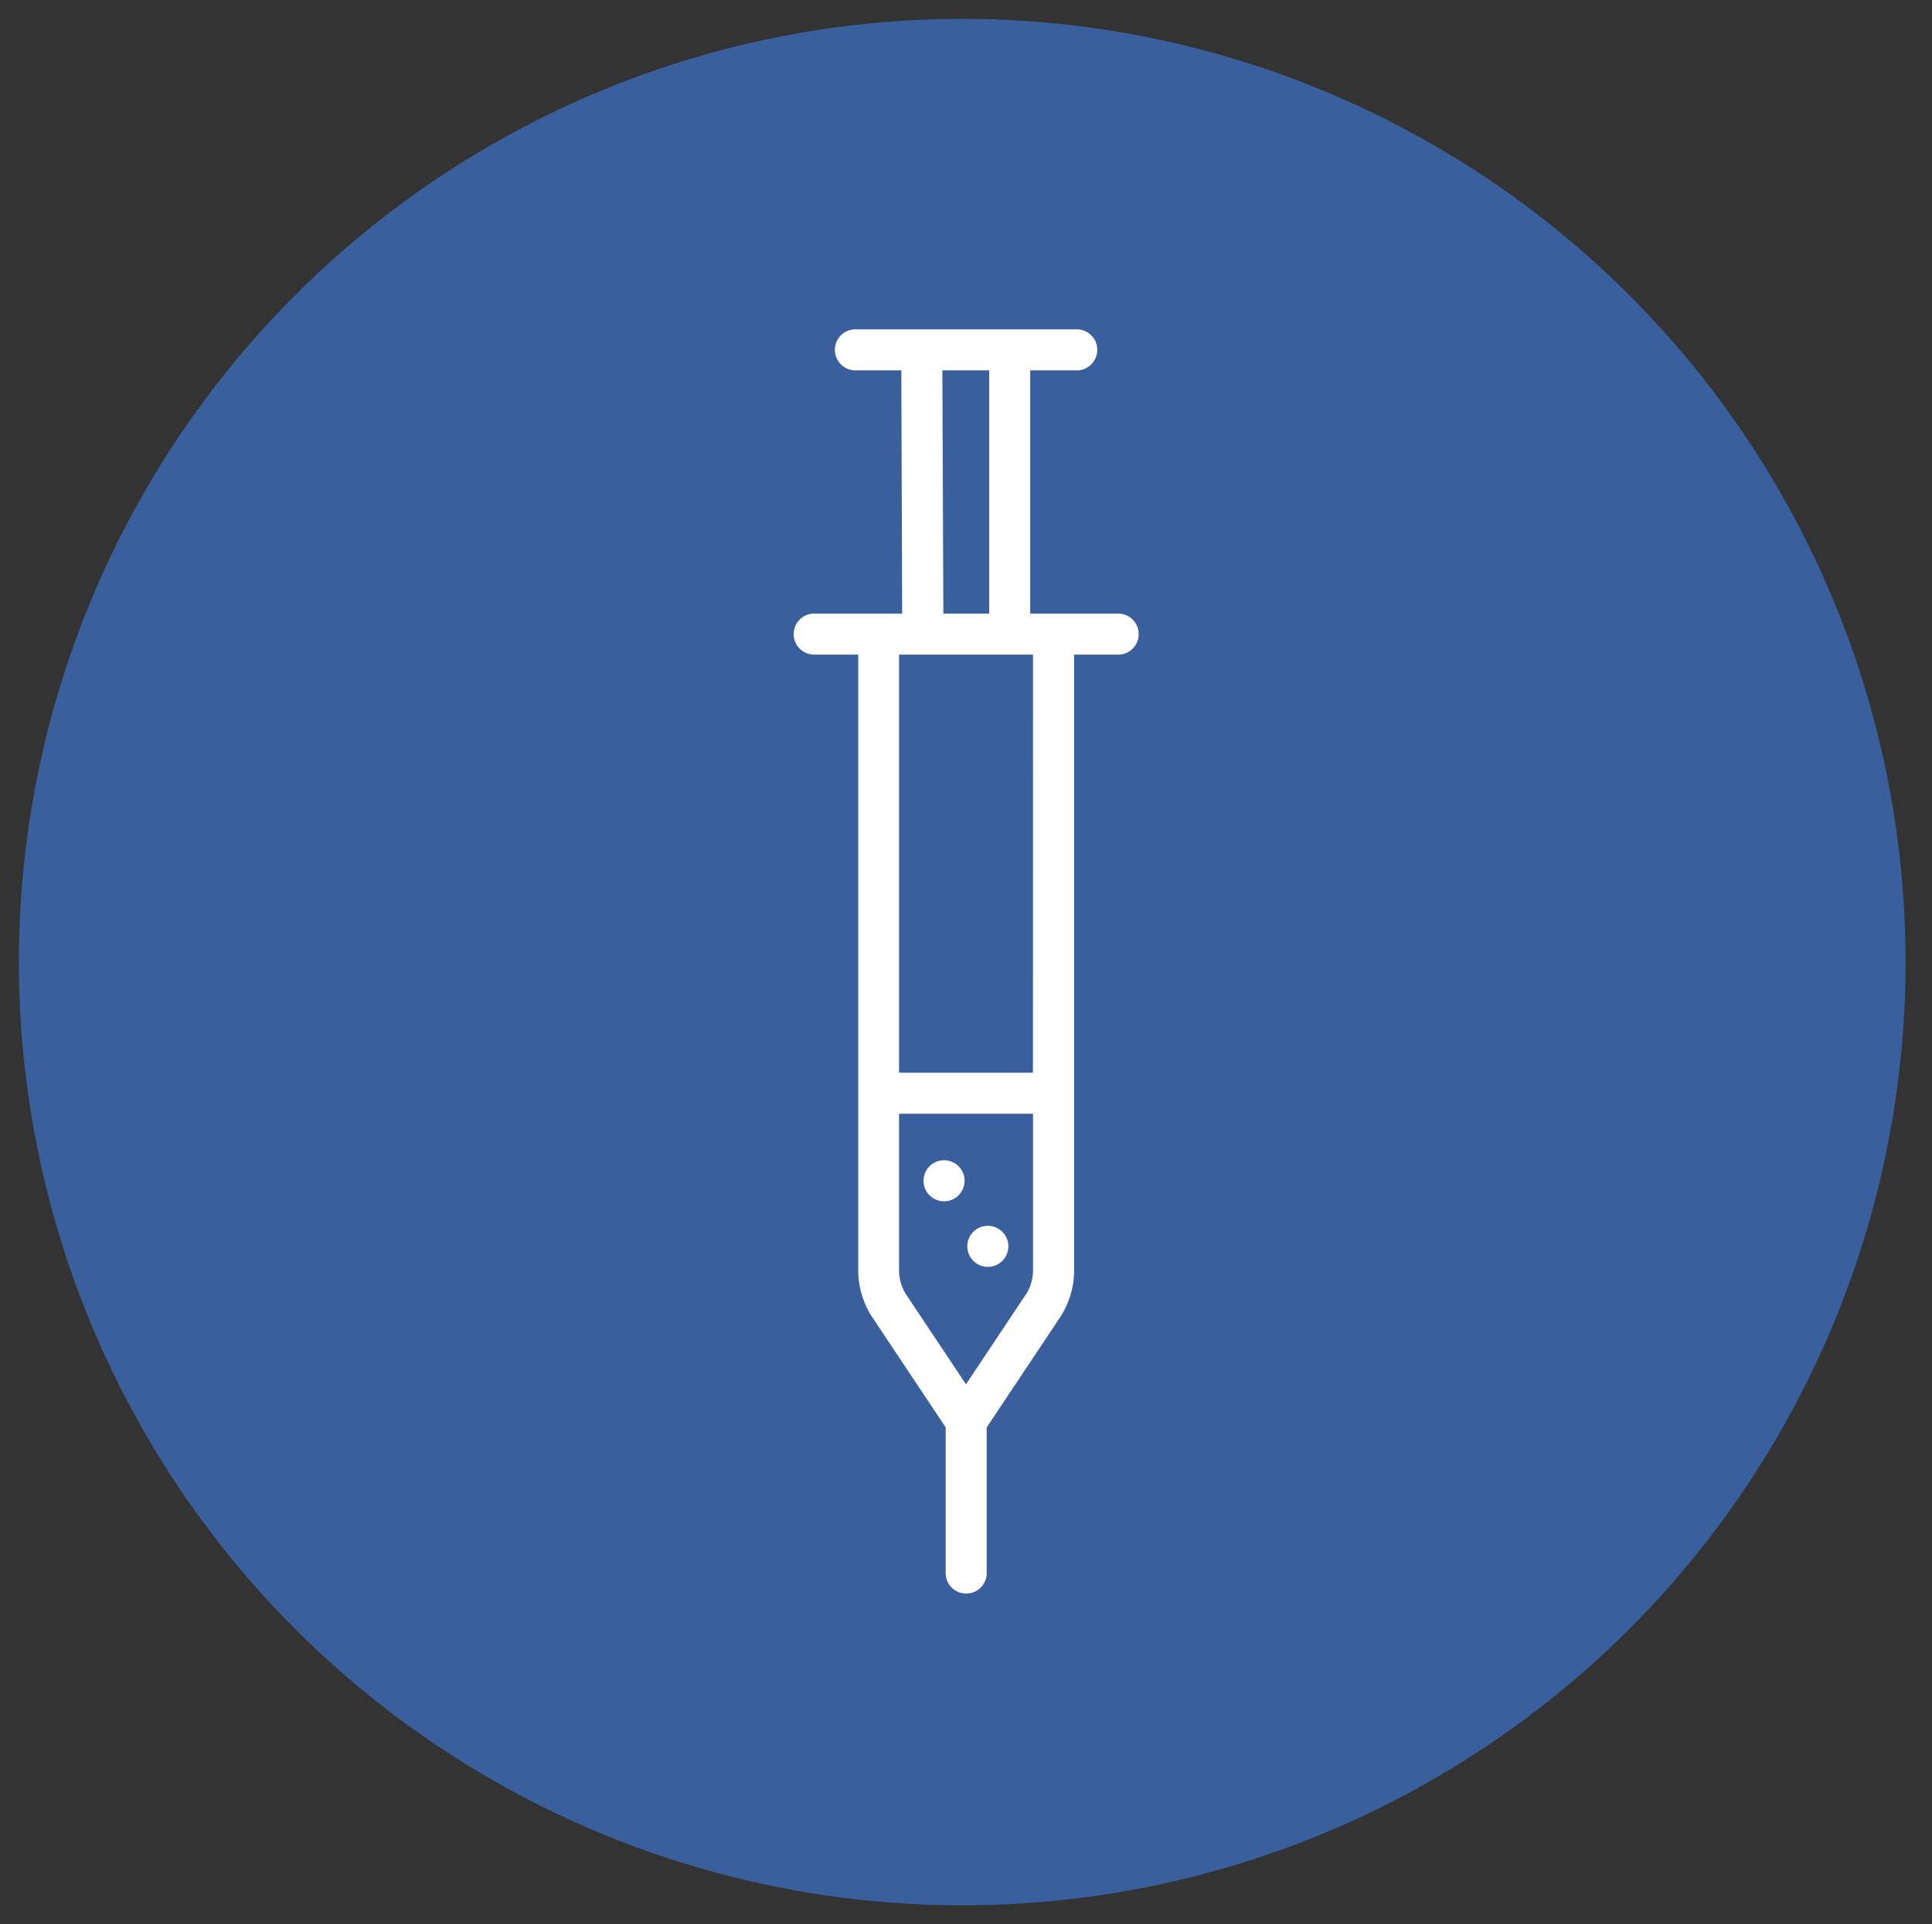 <svg xmlns="http://www.w3.org/2000/svg" viewBox="0 0 256 255"><rect x="0" y="0" width="256" height="255" fill="#333333" stroke="none"/><defs><style>.a{fill:#395f9c;}.b{fill:#fff;}</style></defs><title>Vaccinations</title><circle class="a" cx="127.5" cy="127.5" r="125"/><path class="b" d="M148.28,81.32H136.51V49.08h6a2.72,2.72,0,1,0,0-5.43h-29a2.72,2.72,0,1,0,0,5.43h5.92l.11,32.24H107.72a2.72,2.72,0,0,0,0,5.43h6v81.58a11.36,11.36,0,0,0,1.92,6.33l9.67,14.51v19.46a2.72,2.72,0,0,0,5.43,0V189.17l9.67-14.51a11.37,11.37,0,0,0,1.92-6.33V86.75h6a2.72,2.72,0,0,0,0-5.43ZM124.87,49.08h6.21V81.32H125Zm11,122.56h0L128,183.45l-7.87-11.8a6,6,0,0,1-1-3.31V147.6h17.75v20.73a6,6,0,0,1-1,3.31Zm1-29.48H119.13V86.75h17.75Zm0,0"/><path class="b" d="M125.1,153.76a2.72,2.72,0,1,0,1.92.8,2.73,2.73,0,0,0-1.92-.8Zm0,0"/><path class="b" d="M130.9,162.45a2.72,2.72,0,1,0,1.92.8,2.72,2.72,0,0,0-1.92-.8Zm0,0"/></svg>